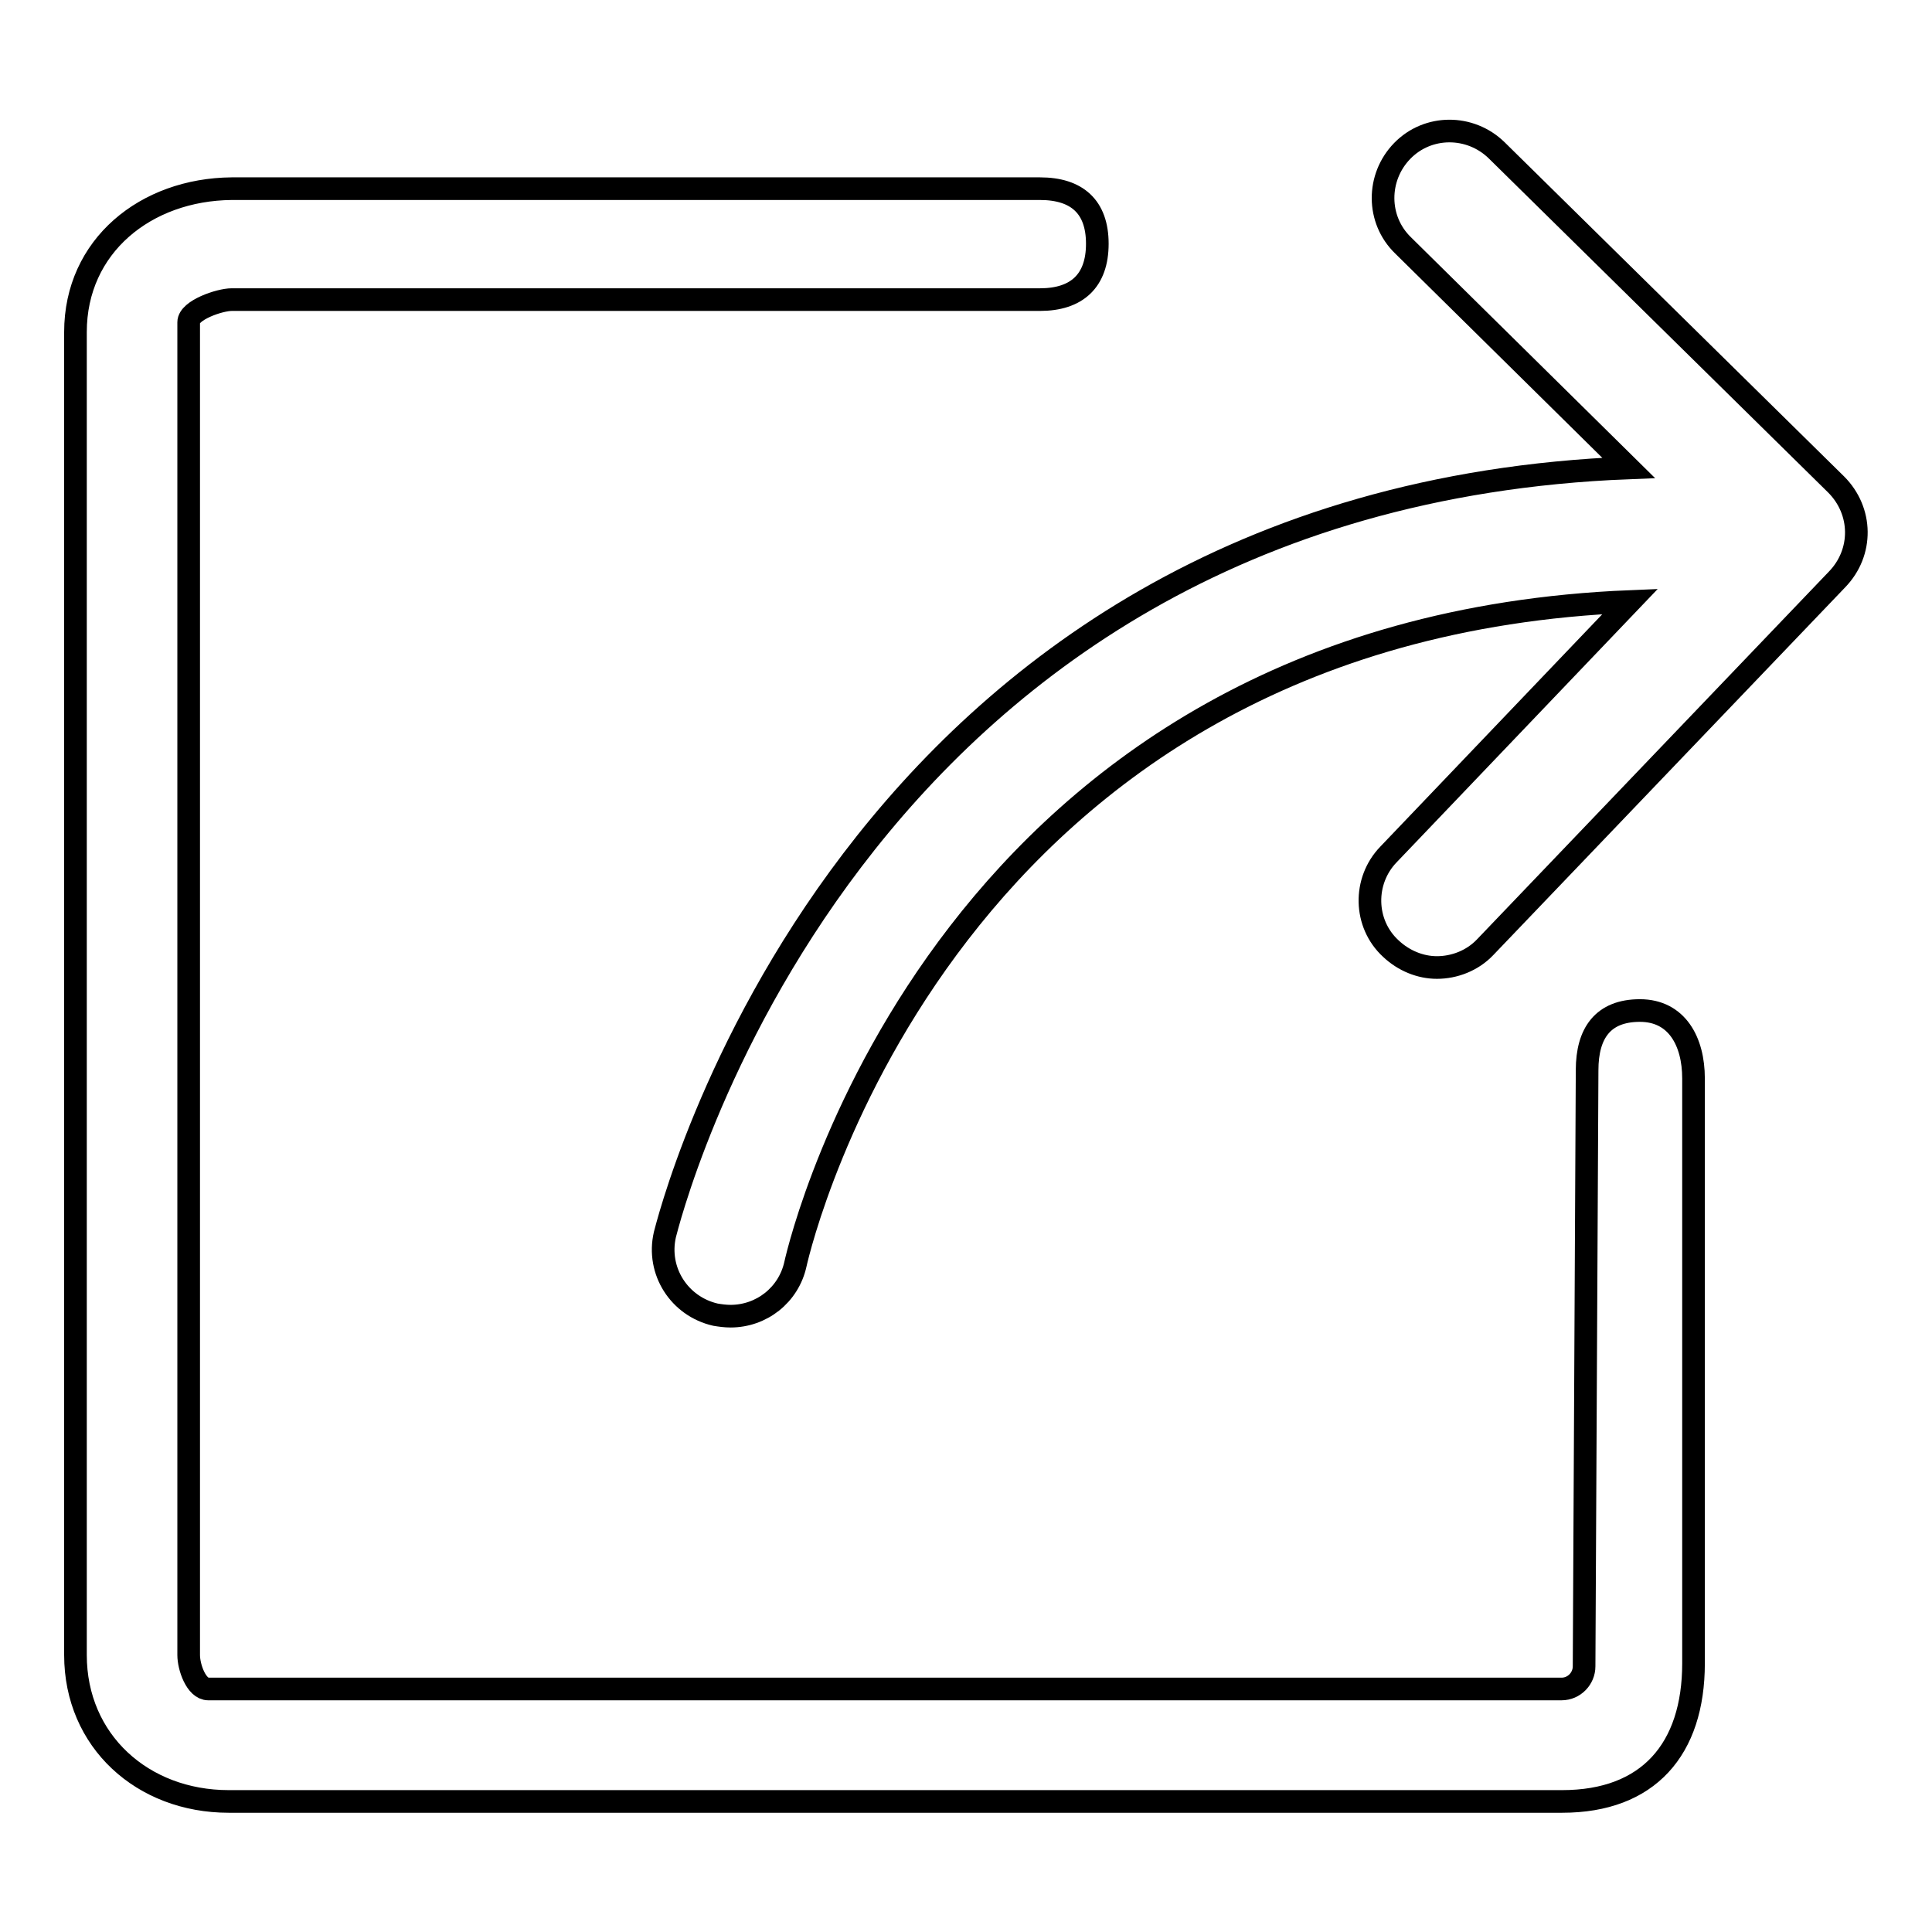 <?xml version="1.0" encoding="utf-8"?>
<!-- Svg Vector Icons : http://www.onlinewebfonts.com/icon -->
<!DOCTYPE svg PUBLIC "-//W3C//DTD SVG 1.1//EN" "http://www.w3.org/Graphics/SVG/1.1/DTD/svg11.dtd">
<svg version="1.1" xmlns="http://www.w3.org/2000/svg" xmlns:xlink="http://www.w3.org/1999/xlink" x="0px" y="0px" viewBox="0 0 256 256" enable-background="new 0 0 256 256" xml:space="preserve">
<g><g><path stroke-width="3" fill-opacity="0" stroke="#000000"  d="M210.3,141.8l-0.4,79c0,1.6-1.3,3-3,3H27.6c-1.6,0-2.6-2.9-2.6-4.5V42.7c0-1.6,4.1-3,5.7-3h107.1c4.9,0,7.6-2.5,7.6-7.4s-2.7-7.3-7.6-7.3H30.7C19.3,25.1,10,32.6,10,44v175.3c0,11.4,8.9,19.4,20.3,19.4H207c11.4,0,17.4-6.9,17.4-18.3v-77.5c0-4.9-2.2-9-7.1-9C212.4,133.9,210.3,136.9,210.3,141.8z M243.3,64.2l-45-44.3c-3.5-3.4-9.1-3.4-12.5,0.1c-3.4,3.5-3.4,9.1,0.1,12.5L215.8,62C111.5,66.1,88.4,162.6,88.1,163.6c-1.1,4.8,1.9,9.5,6.7,10.6c0.6,0.1,1.3,0.2,2,0.2c4.1,0,7.7-2.8,8.6-6.9c0.8-3.6,20.1-84.1,110.6-87.8l-32,33.5c-3.4,3.5-3.3,9.2,0.3,12.5c1.7,1.6,3.9,2.5,6.1,2.5c2.3,0,4.7-0.9,6.4-2.7l46.6-48.7C246.9,73.2,246.8,67.7,243.3,64.2L243.3,64.2z"/></g></g>
</svg>